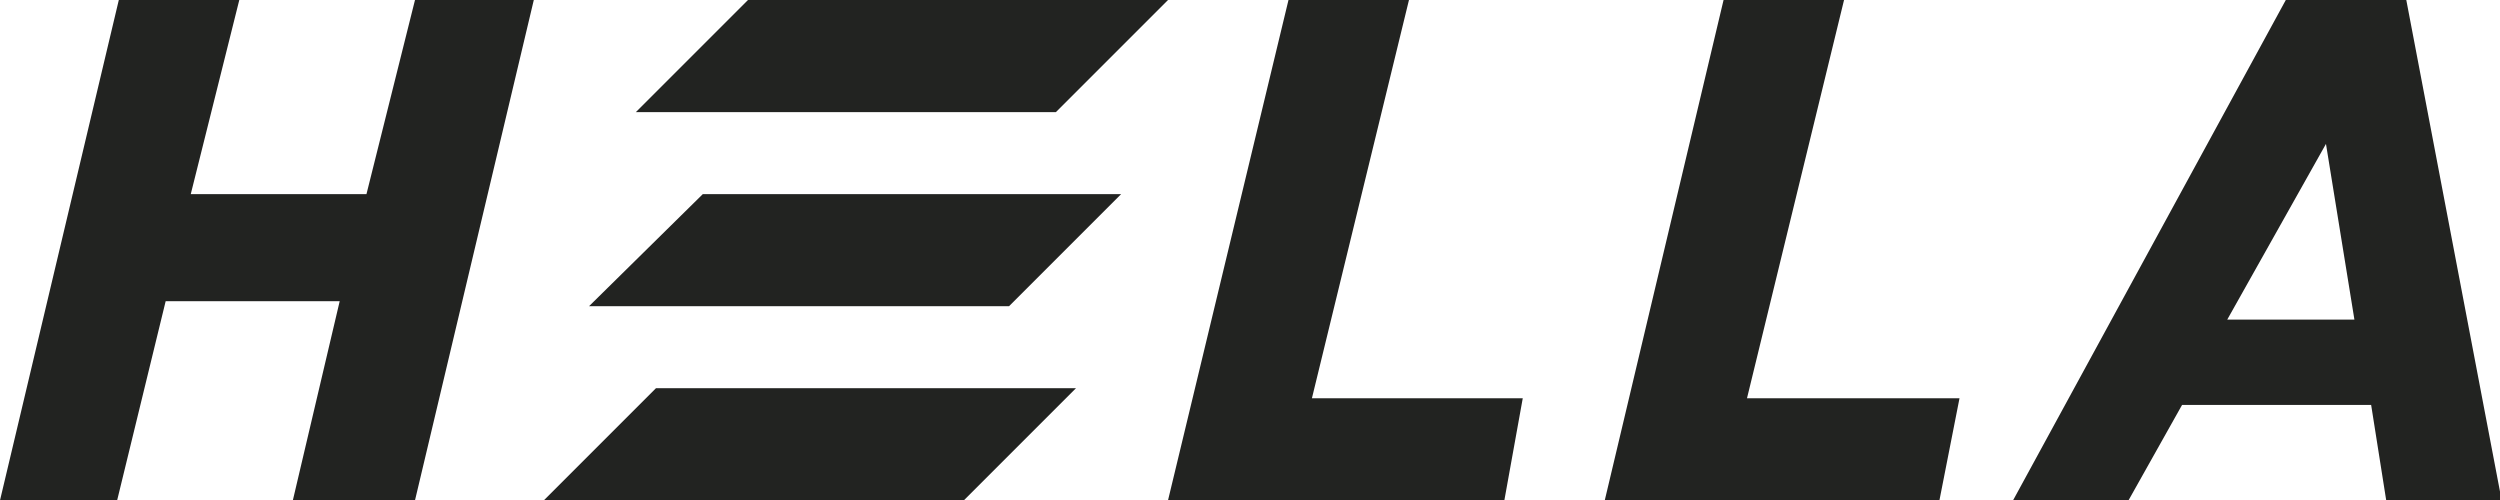 <?xml version="1.0" encoding="utf-8"?>
<!-- Generator: Adobe Illustrator 27.0.0, SVG Export Plug-In . SVG Version: 6.00 Build 0)  -->
<svg version="1.1" id="Ebene_1" xmlns="http://www.w3.org/2000/svg" xmlns:xlink="http://www.w3.org/1999/xlink" x="0px" y="0px"
	 viewBox="0 0 149.4 29.9" style="enable-background:new 0 0 149.4 29.9;" xml:space="preserve">
<style type="text/css">
	.st0{fill:#222321;}
</style>
<polygon class="st0" points="24.8,0 21.9,11.6 11.4,11.6 14.3,0 7.1,0 0,29.9 7,29.9 9.9,18 20.3,18 17.5,29.9 24.8,29.9 31.9,0 "/>
<polygon class="st0" points="77,0 69.8,29.9 89.9,29.9 91,23.8 78.4,23.8 84.2,0 "/>
<polygon class="st0" points="103,0 95.9,29.9 115.9,29.9 117.1,23.8 104.4,23.8 110.2,0 "/>
<path class="st0" d="M136.6,0l-16.3,29.9h6.9l3.2-5.7h11.3l0.9,5.7h6.9L143.8,0H136.6z M139,8.6l1.7,10.5h-7.6L139,8.6z"/>
<polygon class="st0" points="44.7,0 38,6.7 63.1,6.7 69.8,0 "/>
<polygon class="st0" points="42,11.6 35.2,18.3 60.3,18.3 67,11.6 "/>
<polygon class="st0" points="39.2,23.2 32.5,29.9 57.6,29.9 64.3,23.2 "/>
</svg>
